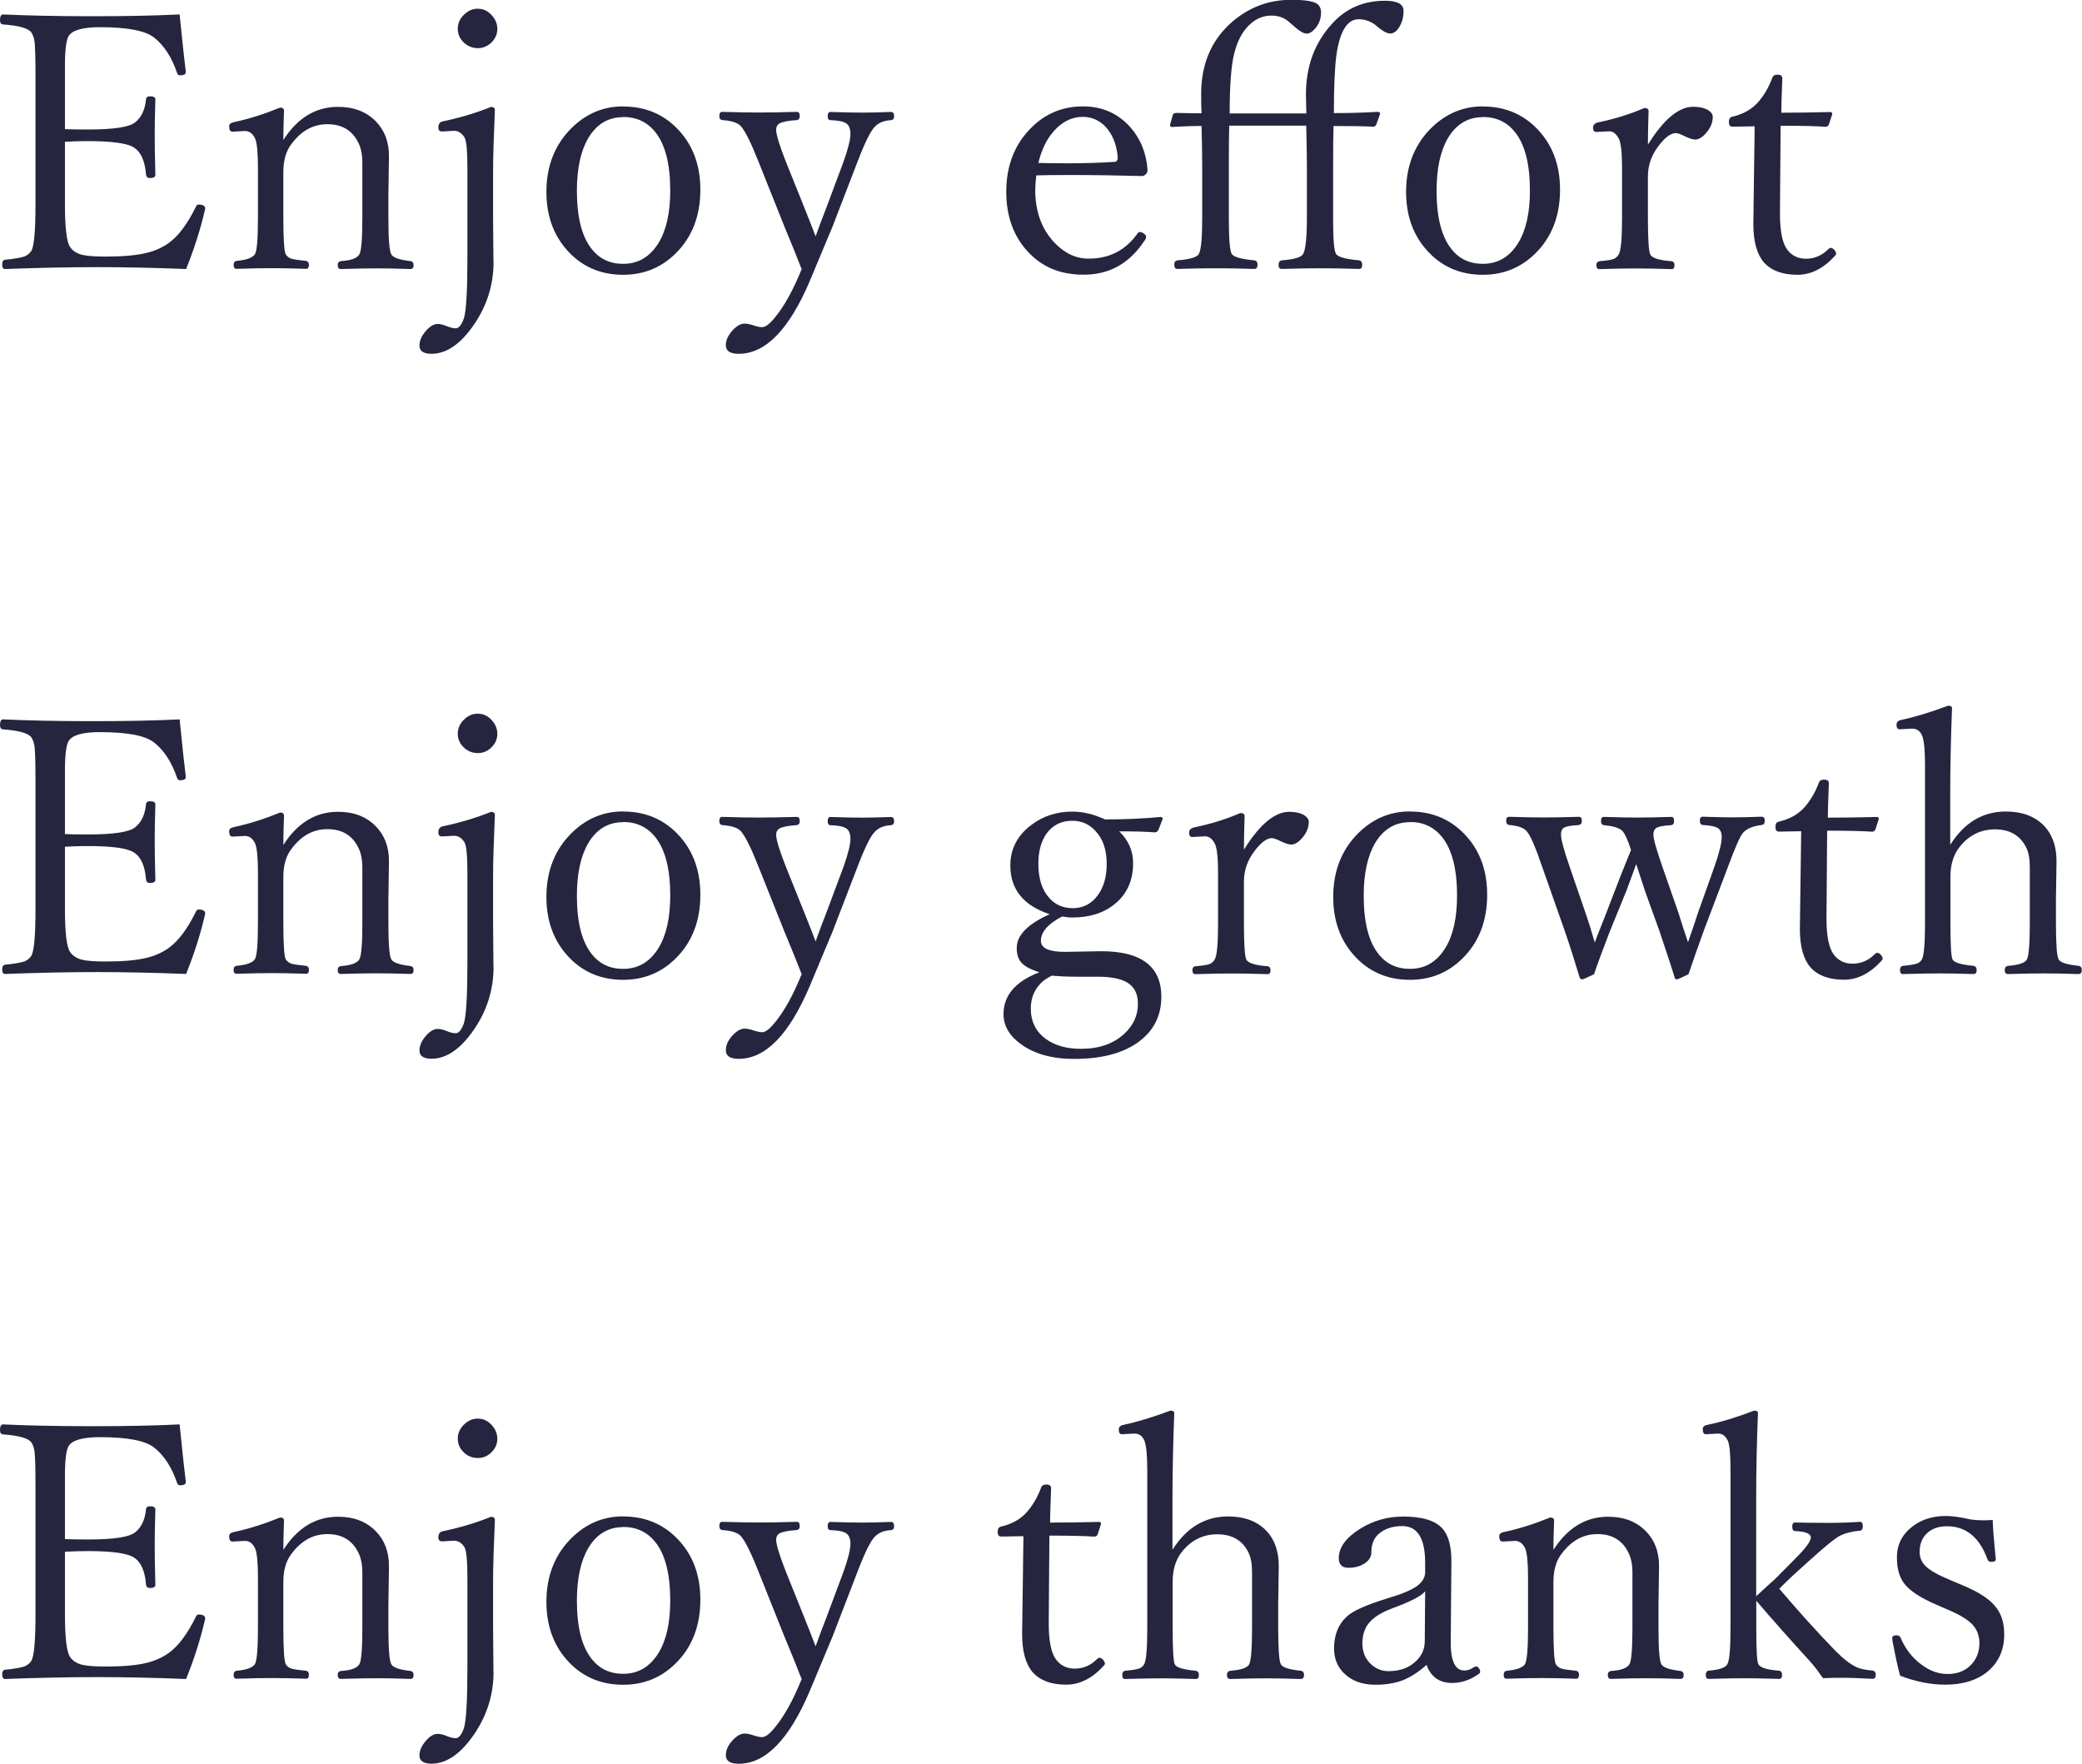 <?xml version="1.0" encoding="UTF-8"?>
<svg id="_レイヤー_2" data-name="レイヤー_2" xmlns="http://www.w3.org/2000/svg" width="220.58" height="186.85" viewBox="0 0 220.58 186.85">
  <defs>
    <style>
      .cls-1 {
        fill: #25253f;
      }
    </style>
  </defs>
  <g id="index">
    <g>
      <g>
        <path class="cls-1" d="M19.72,103.18c-3.55-.14-6.69-.2-9.41-.2-3.04,0-6.3.07-9.78.2-.2,0-.3-.17-.3-.5,0-.28.1-.45.3-.48,1-.1,1.69-.22,2.06-.35.3-.12.53-.31.71-.56.31-.46.46-2.12.46-4.99v-13.32c0-1.98-.03-3.25-.09-3.8-.05-.42-.16-.77-.33-1.04-.31-.46-1.31-.75-3.01-.87-.22-.02-.33-.17-.33-.45,0-.41.11-.61.33-.61,2.55.12,5.71.19,9.48.19,3.49,0,6.56-.06,9.22-.19.32,3.19.54,5.2.65,6.01v.11c0,.22-.2.33-.61.33-.14,0-.24-.07-.3-.22-.56-1.67-1.37-2.93-2.43-3.77-.93-.74-2.84-1.11-5.73-1.11-1.81,0-2.91.3-3.32.91-.27.41-.41,1.47-.41,3.17v6.72c.43.02,1.24.04,2.43.04,2.72,0,4.39-.25,5.01-.76.66-.52,1.04-1.33,1.15-2.43.02-.22.16-.33.41-.33.38,0,.58.11.58.33-.05,1.73-.07,2.98-.07,3.73,0,1.06.02,2.49.07,4.27,0,.22-.19.33-.58.33-.25,0-.38-.12-.41-.37-.11-1.4-.52-2.34-1.22-2.82-.67-.48-2.31-.72-4.94-.72-.79,0-1.6.02-2.43.07v6.61c0,2.49.18,4,.54,4.53.27.4.68.67,1.22.82.54.14,1.4.2,2.56.2,1.86,0,3.3-.13,4.34-.39.88-.21,1.66-.56,2.36-1.06,1.01-.74,1.96-2.01,2.84-3.8.07-.17.17-.26.28-.26.48,0,.72.14.72.43l-.04.19c-.46,1.99-1.12,4.07-1.99,6.23Z"/>
        <path class="cls-1" d="M30.02,89.51c1.5-2.34,3.43-3.51,5.79-3.51,1.67,0,3.01.51,4.01,1.54.93.95,1.39,2.18,1.39,3.67l-.06,4.17v2.39c0,2.25.1,3.54.32,3.88.2.33.87.56,2.02.69.22.04.33.18.33.43,0,.27-.11.41-.33.41-1.47-.05-2.67-.07-3.58-.07-.96,0-2.23.02-3.8.07-.22,0-.33-.14-.33-.41,0-.25.11-.39.33-.43,1.04-.06,1.69-.29,1.95-.69.22-.33.33-1.63.33-3.88v-5.81c0-.89-.14-1.61-.43-2.17-.64-1.3-1.73-1.95-3.27-1.95s-2.79.71-3.84,2.13c-.56.75-.83,1.73-.83,2.93v4.86c0,2.3.09,3.59.26,3.88.15.22.36.38.63.46.27.07.78.15,1.52.22.2.04.3.18.3.43,0,.27-.1.41-.3.41-1.52-.05-2.72-.07-3.58-.07-1.01,0-2.28.02-3.8.07-.2,0-.3-.14-.3-.41,0-.25.1-.39.3-.43,1.04-.09,1.69-.32,1.95-.69.22-.35.33-1.64.33-3.88v-5.31c0-1.58-.1-2.61-.3-3.08-.25-.53-.61-.8-1.08-.8l-1.32.07c-.24,0-.35-.19-.35-.58,0-.22.17-.36.5-.43,1.57-.33,3.2-.85,4.9-1.54.27,0,.41.11.41.33-.05,1.36-.07,2.38-.07,3.04Z"/>
        <path class="cls-1" d="M52.29,102.44c0,2.4-.69,4.61-2.08,6.64-1.41,2.05-2.91,3.08-4.49,3.08-.85,0-1.28-.29-1.28-.87,0-.53.24-1.06.72-1.6.42-.46.82-.69,1.21-.69.28,0,.61.08.98.24.37.15.68.22.93.22.33,0,.62-.35.87-1.06.25-.82.37-2.96.37-6.44v-9.54c0-1.74-.1-2.8-.3-3.17-.29-.47-.66-.71-1.11-.71l-1.28.07c-.26,0-.39-.14-.39-.43,0-.37.17-.59.5-.65,1.78-.37,3.48-.88,5.08-1.52.27,0,.41.11.41.32-.12,2.81-.19,5-.19,6.57v4.82l.04,4.69ZM50.65,75.61c.57,0,1.06.24,1.48.72.37.42.56.89.56,1.41,0,.59-.24,1.1-.71,1.52-.4.35-.84.52-1.34.52-.62,0-1.14-.22-1.58-.67-.37-.4-.56-.85-.56-1.37,0-.61.24-1.13.72-1.56.41-.38.88-.58,1.41-.58Z"/>
        <path class="cls-1" d="M66.02,85.97c2.45,0,4.46.89,6.03,2.67,1.43,1.62,2.15,3.67,2.15,6.14,0,2.8-.88,5.06-2.65,6.79-1.51,1.48-3.35,2.23-5.53,2.23-2.47,0-4.49-.91-6.05-2.73-1.39-1.62-2.08-3.64-2.08-6.05,0-2.78.91-5.06,2.73-6.83,1.53-1.48,3.33-2.23,5.4-2.23ZM66.02,87.1c-1.58,0-2.81.74-3.69,2.21-.8,1.36-1.21,3.22-1.21,5.58,0,2.78.51,4.83,1.54,6.14.83,1.08,1.95,1.61,3.36,1.61,1.6,0,2.84-.74,3.75-2.21.83-1.36,1.24-3.21,1.24-5.55,0-2.82-.53-4.89-1.6-6.22-.85-1.05-1.99-1.58-3.4-1.58Z"/>
        <path class="cls-1" d="M84.91,103.15c-.5-1.29-1.09-2.75-1.78-4.4l-2.78-6.96c-.75-1.9-1.36-3.14-1.82-3.69-.32-.4-1-.62-2.02-.69-.2-.04-.3-.17-.3-.41,0-.31.1-.46.3-.46,1.63.05,2.92.07,3.88.07,1.01,0,2.36-.02,4.04-.07.2,0,.3.15.3.46,0,.24-.1.37-.3.41-.94.06-1.57.19-1.87.37-.22.14-.33.35-.33.65,0,.51.34,1.63,1.02,3.36l1.97,4.9c.16.4.38.96.67,1.69.2.53.37.98.52,1.35.42-1.17.81-2.21,1.17-3.12l1.8-4.82c.48-1.35.72-2.33.72-2.93,0-.54-.16-.92-.46-1.11-.31-.2-.86-.31-1.65-.33-.2,0-.3-.14-.3-.41,0-.31.1-.46.3-.46,1.47.05,2.6.07,3.4.07.68,0,1.68-.02,3.01-.07.22,0,.33.15.33.46,0,.25-.11.38-.33.41-.72.04-1.27.25-1.67.65-.46.42-1.08,1.66-1.87,3.73l-2.65,6.88-2.43,5.81c-2.18,5.12-4.68,7.68-7.51,7.68-.92,0-1.37-.3-1.37-.91,0-.54.25-1.08.74-1.6.43-.46.85-.69,1.26-.69.23,0,.54.06.93.19.37.12.67.19.91.19.35,0,.79-.33,1.32-.98,1-1.19,1.97-2.93,2.89-5.21Z"/>
        <path class="cls-1" d="M110.12,103c-.96-.3-1.62-.66-1.97-1.09-.29-.37-.43-.87-.43-1.48,0-1.35,1.16-2.54,3.49-3.58-2.78-.92-4.17-2.63-4.17-5.16,0-1.74.74-3.18,2.23-4.3,1.24-.94,2.68-1.41,4.34-1.41,1.12,0,2.28.28,3.47.83,2.1,0,4.06-.09,5.88-.26.15,0,.22.07.22.22l-.45,1.15c-.09.17-.22.26-.39.26-.85-.07-2.11-.11-3.77-.11.99.94,1.48,2.07,1.48,3.38,0,1.84-.66,3.29-1.97,4.34-1.15.94-2.65,1.41-4.49,1.41-.32,0-.67-.04-1.06-.11-1.5.78-2.25,1.64-2.25,2.58,0,.78.85,1.17,2.54,1.17l3.84-.07c4.25,0,6.38,1.61,6.38,4.82,0,2.09-.87,3.73-2.6,4.92-1.62,1.11-3.83,1.67-6.64,1.67-2.34,0-4.22-.53-5.66-1.58-1.21-.88-1.82-1.94-1.82-3.17,0-1.97,1.25-3.44,3.77-4.42ZM111.44,103.35c-.25.12-.55.31-.91.56-.88.77-1.32,1.74-1.32,2.93,0,1.39.54,2.47,1.63,3.25.95.68,2.18,1.02,3.69,1.02,1.93,0,3.46-.54,4.6-1.61.95-.88,1.43-1.94,1.43-3.17,0-1.05-.38-1.8-1.15-2.25-.68-.41-1.74-.61-3.19-.61h-2.3c-.85,0-1.68-.04-2.49-.11ZM113.61,86.95c-1.16,0-2.07.45-2.73,1.35-.58.82-.87,1.89-.87,3.21,0,1.57.39,2.78,1.17,3.64.64.71,1.47,1.06,2.47,1.06,1.11,0,2-.46,2.67-1.39.62-.85.93-1.95.93-3.3,0-1.5-.4-2.67-1.21-3.51-.66-.71-1.47-1.06-2.43-1.06Z"/>
        <path class="cls-1" d="M131.78,90.03c1.66-2.68,3.27-4.03,4.82-4.03.64,0,1.16.12,1.56.35.33.21.5.45.5.72,0,.61-.24,1.18-.72,1.73-.4.45-.77.67-1.13.67-.26,0-.62-.11-1.08-.33-.46-.23-.79-.35-.98-.35-.54,0-1.17.47-1.87,1.41-.73.96-1.09,2.03-1.09,3.19v4.4c0,2.26.09,3.56.26,3.88.21.37.96.6,2.26.69.2.04.3.18.3.43,0,.27-.1.41-.3.41-1.52-.05-2.78-.07-3.77-.07-1.06,0-2.36.02-3.88.07-.22,0-.33-.14-.33-.41,0-.25.11-.39.33-.43.75-.06,1.26-.14,1.52-.24.2-.09.36-.23.5-.45.25-.36.37-1.65.37-3.88v-5.31c0-1.57-.11-2.6-.33-3.08-.27-.53-.62-.8-1.04-.8l-1.35.07c-.24,0-.35-.15-.35-.46,0-.26.15-.44.46-.54,1.77-.36,3.43-.87,4.97-1.54.3,0,.45.11.45.33-.05,1.47-.07,2.66-.07,3.56Z"/>
        <path class="cls-1" d="M149.38,85.97c2.45,0,4.46.89,6.03,2.67,1.43,1.62,2.15,3.67,2.15,6.14,0,2.8-.88,5.06-2.65,6.79-1.51,1.48-3.35,2.23-5.53,2.23-2.47,0-4.49-.91-6.05-2.73-1.39-1.62-2.08-3.64-2.08-6.05,0-2.78.91-5.06,2.73-6.83,1.53-1.48,3.33-2.23,5.4-2.23ZM149.38,87.1c-1.58,0-2.81.74-3.69,2.21-.8,1.36-1.21,3.22-1.21,5.58,0,2.78.51,4.83,1.54,6.14.83,1.08,1.95,1.61,3.36,1.61,1.6,0,2.84-.74,3.75-2.21.83-1.36,1.24-3.21,1.24-5.55,0-2.82-.53-4.89-1.6-6.22-.85-1.05-1.99-1.58-3.4-1.58Z"/>
        <path class="cls-1" d="M178.83,99.84c.26-.72.63-1.81,1.11-3.27l1.71-4.79c.51-1.46.76-2.5.76-3.12,0-.47-.15-.79-.45-.96-.29-.16-.8-.26-1.54-.3-.22-.02-.33-.17-.33-.45s.1-.43.3-.43c1.37.05,2.47.07,3.28.07.61,0,1.6-.02,2.97-.07.22,0,.33.14.33.43s-.11.42-.33.45c-.9.1-1.55.37-1.95.8-.31.33-.84,1.53-1.6,3.58l-2.6,6.87c-.61,1.68-1.14,3.2-1.6,4.56-.73.36-1.14.54-1.24.54-.11,0-.19-.06-.22-.19-.16-.53-.69-2.16-1.6-4.88l-1.52-4.21c-.58-1.78-.9-2.76-.96-2.93-.32.87-.66,1.79-1.02,2.78l-1.78,4.36c-.74,1.92-1.3,3.43-1.67,4.53-.74.36-1.16.54-1.26.54-.11,0-.2-.06-.26-.19-.56-1.87-1.08-3.49-1.56-4.88l-2.43-6.9c-.69-2.03-1.22-3.26-1.6-3.69-.32-.4-.95-.62-1.87-.69-.22-.02-.33-.19-.33-.48,0-.26.11-.39.33-.39,1.63.05,2.85.07,3.66.07.9,0,2.15-.02,3.73-.07.2,0,.3.14.3.43s-.12.42-.37.45c-.8.04-1.32.14-1.56.3-.19.12-.28.35-.28.69,0,.51.3,1.64.91,3.4l1.76,5.12c.25.71.55,1.68.91,2.93.1-.25.22-.58.37-.98.32-.82.59-1.49.8-2.02l1.52-3.95c.56-1.4.94-2.35,1.15-2.86-.36-1.13-.69-1.82-.98-2.08-.36-.28-.98-.46-1.87-.54-.22-.02-.33-.17-.33-.45s.1-.43.3-.43c1.63.05,2.81.07,3.54.07.88,0,2.08-.02,3.6-.07.2,0,.3.14.3.43s-.11.42-.33.45c-.8.04-1.32.14-1.56.3-.2.14-.3.37-.3.69,0,.46.32,1.59.95,3.4l1.71,4.9c.3.99.64,2.04,1.02,3.15Z"/>
        <path class="cls-1" d="M190.83,88.06l-2.36.04c-.25,0-.37-.17-.37-.5s.12-.51.37-.56c1.14-.26,2.04-.77,2.71-1.52.64-.73,1.15-1.6,1.52-2.6.07-.22.26-.33.56-.33.33,0,.5.13.5.39-.07,1.86-.11,3.07-.11,3.64,1.42,0,3.15-.02,5.18-.07.15,0,.22.07.22.22l-.35,1.08c-.06.17-.19.26-.37.26-.92-.07-2.5-.11-4.75-.11l-.07,9.31c0,1.84.25,3.11.76,3.8.49.66,1.16.98,2,.98.92,0,1.71-.35,2.39-1.04.07-.07.15-.11.22-.11.14,0,.27.08.41.24.11.14.17.26.17.37,0,.07-.04.15-.11.22-1.22,1.35-2.55,2.02-3.99,2.02-1.57,0-2.75-.43-3.54-1.3-.75-.87-1.13-2.22-1.13-4.06l.07-5.16.07-5.21Z"/>
        <path class="cls-1" d="M206.66,89.44c1.47-2.31,3.43-3.47,5.86-3.47,1.71,0,3.04.5,4.01,1.48.9.93,1.35,2.18,1.35,3.77l-.06,4.14v2.39c0,2.23.09,3.52.28,3.88.16.33.87.56,2.13.69.22.04.33.19.33.46s-.12.41-.37.41c-1.52-.05-2.74-.07-3.66-.07s-2.2.02-3.77.07c-.25,0-.37-.14-.37-.41s.12-.43.37-.46c1.14-.09,1.8-.32,1.99-.69.2-.41.3-1.7.3-3.88v-5.88c0-.89-.13-1.59-.39-2.1-.63-1.27-1.73-1.91-3.3-1.91s-2.93.7-3.92,2.1c-.53.78-.8,1.76-.8,2.93v4.86c0,2.25.07,3.54.22,3.88s.89.56,2.23.69c.22.04.33.19.33.46s-.11.41-.33.41c-1.57-.05-2.75-.07-3.54-.07-1.01,0-2.33.02-3.95.07-.2,0-.3-.14-.3-.41s.1-.43.3-.46c.78-.07,1.29-.16,1.54-.26.21-.09.37-.23.48-.43.22-.38.33-1.68.33-3.88v-16.68c0-1.57-.1-2.61-.3-3.12-.21-.51-.57-.76-1.08-.76l-1.32.07c-.21,0-.32-.16-.32-.48,0-.27.15-.44.46-.5,1.41-.3,3.08-.8,5.01-1.52.27,0,.41.09.41.26-.12,3.12-.19,6.12-.19,9.02v5.4Z"/>
      </g>
      <g>
        <path class="cls-1" d="M19.72,177.87c-3.55-.14-6.69-.2-9.41-.2-3.04,0-6.3.07-9.78.2-.2,0-.3-.17-.3-.5,0-.28.1-.45.3-.48,1-.1,1.69-.22,2.06-.35.3-.12.53-.31.71-.56.31-.46.46-2.12.46-4.99v-13.32c0-1.98-.03-3.25-.09-3.8-.05-.42-.16-.77-.33-1.04-.31-.46-1.31-.75-3.01-.87-.22-.02-.33-.17-.33-.45,0-.41.11-.61.33-.61,2.55.12,5.71.19,9.48.19,3.49,0,6.56-.06,9.22-.19.32,3.19.54,5.2.65,6.01v.11c0,.22-.2.33-.61.33-.14,0-.24-.07-.3-.22-.56-1.67-1.37-2.93-2.43-3.77-.93-.74-2.84-1.11-5.73-1.11-1.81,0-2.91.3-3.32.91-.27.41-.41,1.47-.41,3.17v6.72c.43.02,1.24.04,2.43.04,2.72,0,4.39-.25,5.01-.76.66-.52,1.04-1.33,1.15-2.43.02-.22.16-.33.41-.33.38,0,.58.11.58.33-.05,1.73-.07,2.98-.07,3.73,0,1.06.02,2.49.07,4.27,0,.22-.19.33-.58.33-.25,0-.38-.12-.41-.37-.11-1.4-.52-2.34-1.22-2.82-.67-.48-2.31-.72-4.94-.72-.79,0-1.6.02-2.43.07v6.61c0,2.49.18,4,.54,4.53.27.4.68.67,1.22.82.54.14,1.4.2,2.56.2,1.86,0,3.3-.13,4.34-.39.88-.21,1.66-.56,2.36-1.06,1.01-.74,1.96-2.01,2.84-3.8.07-.17.17-.26.28-.26.48,0,.72.14.72.43l-.04.19c-.46,1.99-1.12,4.07-1.99,6.23Z"/>
        <path class="cls-1" d="M30.02,164.19c1.5-2.34,3.43-3.51,5.79-3.51,1.67,0,3.01.51,4.01,1.54.93.95,1.39,2.18,1.39,3.67l-.06,4.17v2.39c0,2.25.1,3.54.32,3.88.2.33.87.56,2.02.69.22.04.33.18.33.43,0,.27-.11.41-.33.41-1.47-.05-2.67-.07-3.58-.07-.96,0-2.23.02-3.8.07-.22,0-.33-.14-.33-.41,0-.25.11-.39.33-.43,1.04-.06,1.69-.29,1.95-.69.22-.33.33-1.63.33-3.88v-5.81c0-.89-.14-1.61-.43-2.17-.64-1.3-1.73-1.95-3.27-1.95s-2.79.71-3.84,2.13c-.56.75-.83,1.73-.83,2.93v4.86c0,2.3.09,3.59.26,3.88.15.22.36.38.63.46.27.07.78.15,1.52.22.2.04.3.18.3.43,0,.27-.1.41-.3.41-1.52-.05-2.72-.07-3.58-.07-1.01,0-2.28.02-3.8.07-.2,0-.3-.14-.3-.41,0-.25.1-.39.3-.43,1.04-.09,1.69-.32,1.95-.69.22-.35.33-1.64.33-3.88v-5.31c0-1.58-.1-2.61-.3-3.08-.25-.53-.61-.8-1.08-.8l-1.32.07c-.24,0-.35-.19-.35-.58,0-.22.17-.36.5-.43,1.57-.33,3.2-.85,4.9-1.54.27,0,.41.11.41.33-.05,1.36-.07,2.38-.07,3.04Z"/>
        <path class="cls-1" d="M52.29,177.12c0,2.4-.69,4.61-2.08,6.64-1.41,2.05-2.91,3.08-4.49,3.08-.85,0-1.28-.29-1.28-.87,0-.53.24-1.06.72-1.6.42-.46.82-.69,1.21-.69.28,0,.61.08.98.24.37.15.68.22.93.22.33,0,.62-.35.87-1.06.25-.82.37-2.96.37-6.44v-9.54c0-1.74-.1-2.8-.3-3.17-.29-.47-.66-.71-1.11-.71l-1.28.07c-.26,0-.39-.14-.39-.43,0-.37.17-.59.5-.65,1.78-.37,3.48-.88,5.08-1.52.27,0,.41.11.41.32-.12,2.81-.19,5-.19,6.57v4.82l.04,4.69ZM50.65,150.29c.57,0,1.06.24,1.48.72.37.42.56.89.56,1.41,0,.59-.24,1.1-.71,1.52-.4.35-.84.52-1.34.52-.62,0-1.14-.22-1.58-.67-.37-.4-.56-.85-.56-1.37,0-.61.24-1.13.72-1.56.41-.38.88-.58,1.41-.58Z"/>
        <path class="cls-1" d="M66.02,160.65c2.45,0,4.46.89,6.03,2.67,1.43,1.62,2.15,3.67,2.15,6.14,0,2.8-.88,5.06-2.65,6.79-1.51,1.48-3.35,2.23-5.53,2.23-2.47,0-4.49-.91-6.05-2.73-1.39-1.62-2.08-3.64-2.08-6.05,0-2.78.91-5.06,2.73-6.83,1.53-1.48,3.33-2.23,5.4-2.23ZM66.02,161.78c-1.58,0-2.81.74-3.69,2.21-.8,1.36-1.21,3.22-1.21,5.58,0,2.78.51,4.83,1.54,6.14.83,1.08,1.95,1.61,3.36,1.61,1.6,0,2.84-.74,3.75-2.21.83-1.36,1.24-3.21,1.24-5.55,0-2.82-.53-4.89-1.6-6.22-.85-1.05-1.99-1.58-3.4-1.58Z"/>
        <path class="cls-1" d="M84.91,177.83c-.5-1.29-1.09-2.75-1.78-4.4l-2.78-6.96c-.75-1.9-1.36-3.14-1.82-3.69-.32-.4-1-.62-2.02-.69-.2-.04-.3-.17-.3-.41,0-.31.1-.46.3-.46,1.63.05,2.92.07,3.88.07,1.01,0,2.36-.02,4.04-.07.2,0,.3.15.3.46,0,.24-.1.37-.3.41-.94.06-1.57.19-1.87.37-.22.14-.33.35-.33.65,0,.51.34,1.63,1.02,3.36l1.97,4.9c.16.4.38.96.67,1.69.2.53.37.98.52,1.35.42-1.17.81-2.21,1.17-3.12l1.8-4.82c.48-1.35.72-2.33.72-2.93,0-.54-.16-.92-.46-1.11-.31-.2-.86-.31-1.65-.33-.2,0-.3-.14-.3-.41,0-.31.1-.46.3-.46,1.47.05,2.6.07,3.4.07.68,0,1.68-.02,3.01-.07.22,0,.33.15.33.46,0,.25-.11.38-.33.41-.72.04-1.27.25-1.67.65-.46.42-1.08,1.66-1.87,3.73l-2.65,6.88-2.43,5.81c-2.18,5.12-4.68,7.68-7.51,7.68-.92,0-1.37-.3-1.37-.91,0-.54.25-1.08.74-1.6.43-.46.85-.69,1.26-.69.23,0,.54.06.93.19.37.12.67.19.91.19.35,0,.79-.33,1.32-.98,1-1.19,1.97-2.93,2.89-5.21Z"/>
        <path class="cls-1" d="M108.43,162.74l-2.36.04c-.25,0-.37-.17-.37-.5s.12-.51.37-.56c1.14-.26,2.04-.77,2.71-1.52.64-.73,1.15-1.6,1.52-2.6.07-.22.26-.33.56-.33.33,0,.5.13.5.39-.07,1.86-.11,3.07-.11,3.64,1.42,0,3.15-.02,5.18-.07.15,0,.22.07.22.22l-.35,1.08c-.06.17-.19.26-.37.26-.92-.07-2.5-.11-4.75-.11l-.07,9.31c0,1.84.25,3.11.76,3.8.49.66,1.16.98,2,.98.92,0,1.71-.35,2.39-1.04.07-.07.15-.11.22-.11.14,0,.27.08.41.24.11.14.17.26.17.37,0,.07-.04.15-.11.22-1.22,1.35-2.55,2.02-3.99,2.02-1.57,0-2.75-.43-3.54-1.3-.75-.87-1.13-2.22-1.13-4.06l.07-5.16.07-5.21Z"/>
        <path class="cls-1" d="M124.26,164.12c1.47-2.31,3.43-3.47,5.86-3.47,1.71,0,3.04.5,4.01,1.48.9.93,1.35,2.18,1.35,3.77l-.06,4.14v2.39c0,2.23.09,3.52.28,3.88.16.33.87.56,2.13.69.22.04.33.19.33.46s-.12.41-.37.41c-1.52-.05-2.74-.07-3.66-.07s-2.2.02-3.77.07c-.25,0-.37-.14-.37-.41s.12-.43.37-.46c1.14-.09,1.8-.32,1.99-.69.2-.41.3-1.7.3-3.88v-5.88c0-.89-.13-1.59-.39-2.1-.63-1.27-1.73-1.91-3.3-1.91s-2.93.7-3.92,2.1c-.53.78-.8,1.76-.8,2.93v4.86c0,2.25.07,3.54.22,3.88s.89.56,2.23.69c.22.04.33.19.33.46s-.11.41-.33.41c-1.57-.05-2.75-.07-3.54-.07-1.01,0-2.33.02-3.95.07-.2,0-.3-.14-.3-.41s.1-.43.3-.46c.78-.07,1.29-.16,1.54-.26.21-.09.37-.23.48-.43.22-.38.33-1.68.33-3.88v-16.68c0-1.57-.1-2.61-.3-3.12-.21-.51-.57-.76-1.08-.76l-1.32.07c-.21,0-.32-.16-.32-.48,0-.27.15-.44.46-.5,1.41-.3,3.08-.8,5.01-1.52.27,0,.41.09.41.26-.12,3.12-.19,6.12-.19,9.02v5.4Z"/>
        <path class="cls-1" d="M151.13,176.38c-.9.8-1.78,1.36-2.63,1.67-.79.28-1.72.43-2.78.43-1.39,0-2.49-.4-3.32-1.21-.71-.69-1.06-1.57-1.06-2.63,0-1.41.43-2.52,1.3-3.34.63-.63,2.13-1.3,4.51-2.02,1.43-.43,2.44-.86,3.01-1.28.56-.43.83-.92.83-1.45v-.98c0-2.6-.81-3.9-2.43-3.9-1.06,0-1.92.3-2.58.91-.46.46-.69,1.08-.69,1.87,0,.48-.25.88-.76,1.21-.46.28-1.01.43-1.67.43s-1.02-.34-1.02-1.02c0-1.15.77-2.2,2.32-3.15,1.37-.84,2.88-1.26,4.51-1.26,2,0,3.38.42,4.14,1.26.66.73.98,1.93.96,3.6l-.07,8.22c-.04,2.15.44,3.23,1.43,3.23.35,0,.66-.1.93-.3.15-.09.26-.13.33-.13.11,0,.21.07.3.2.09.12.13.25.13.37,0,.09-.05.16-.15.22-.89.64-1.83.96-2.82.96-1.35,0-2.25-.64-2.71-1.91ZM150.98,168.59c-.37.48-1.53,1.08-3.49,1.8-1.19.45-2.02.98-2.5,1.6-.43.56-.65,1.26-.65,2.12,0,.9.31,1.64.93,2.21.53.48,1.14.72,1.84.72,1.2,0,2.17-.35,2.91-1.06.62-.59.93-1.3.93-2.13l.04-5.25Z"/>
        <path class="cls-1" d="M164.58,164.19c1.5-2.34,3.43-3.51,5.79-3.51,1.67,0,3.01.51,4.01,1.54.93.95,1.39,2.18,1.39,3.67l-.06,4.17v2.39c0,2.25.1,3.54.32,3.88.2.33.87.56,2.02.69.22.04.33.18.33.43,0,.27-.11.41-.33.41-1.47-.05-2.67-.07-3.58-.07-.96,0-2.23.02-3.8.07-.22,0-.33-.14-.33-.41,0-.25.11-.39.33-.43,1.04-.06,1.69-.29,1.95-.69.22-.33.33-1.63.33-3.88v-5.81c0-.89-.14-1.61-.43-2.17-.64-1.3-1.73-1.95-3.27-1.95s-2.79.71-3.84,2.13c-.56.75-.83,1.73-.83,2.93v4.86c0,2.3.09,3.59.26,3.88.15.22.36.38.63.46.27.07.78.15,1.52.22.2.04.3.18.3.43,0,.27-.1.41-.3.41-1.52-.05-2.72-.07-3.58-.07-1.01,0-2.28.02-3.8.07-.2,0-.3-.14-.3-.41,0-.25.1-.39.3-.43,1.04-.09,1.69-.32,1.95-.69.22-.35.33-1.64.33-3.88v-5.31c0-1.58-.1-2.61-.3-3.08-.25-.53-.61-.8-1.08-.8l-1.32.07c-.24,0-.35-.19-.35-.58,0-.22.17-.36.5-.43,1.57-.33,3.2-.85,4.9-1.54.27,0,.41.11.41.33-.05,1.36-.07,2.38-.07,3.04Z"/>
        <path class="cls-1" d="M186.08,169.09c.8-.75,1.47-1.36,1.99-1.82l2.15-2.17c1.09-1.09,1.63-1.82,1.63-2.21,0-.42-.56-.65-1.67-.69-.2,0-.3-.16-.3-.48,0-.28.1-.43.3-.43.74.02,1.94.04,3.58.04,1.16,0,2.26-.04,3.3-.11.2,0,.3.15.3.46,0,.28-.1.45-.3.48-.84.07-1.55.25-2.13.54-.5.25-1.48,1.05-2.97,2.39l-1.93,1.74c-.77.73-1.27,1.22-1.52,1.48,2.1,2.47,4.08,4.66,5.94,6.57.84.85,1.57,1.42,2.19,1.71.36.19.95.32,1.76.39.22.04.33.19.33.46s-.11.41-.33.41c-1.5-.07-2.5-.11-3.01-.11-.89,0-1.64.01-2.25.04-.56-.79-1-1.37-1.34-1.74-2.05-2.24-3.96-4.39-5.73-6.46v2.84c0,2.31.07,3.61.22,3.88.2.37.93.6,2.21.69.2.04.3.19.3.46s-.1.41-.3.41c-1.62-.05-2.82-.07-3.6-.07-.96,0-2.26.02-3.88.07-.2,0-.3-.14-.3-.41s.1-.43.3-.46c1.12-.09,1.79-.32,1.99-.69.22-.38.33-1.66.33-3.84v-16.72c0-1.69-.1-2.75-.3-3.15-.25-.48-.58-.72-1-.72l-1.32.07c-.21,0-.32-.17-.32-.52,0-.25.14-.4.43-.46,1.52-.31,3.19-.82,5.01-1.52.27,0,.41.09.41.26-.12,2.91-.19,5.91-.19,9.02v10.37Z"/>
        <path class="cls-1" d="M211.12,161.07c.02.8.13,2.16.32,4.06v.11c0,.15-.17.22-.5.22-.19,0-.31-.09-.37-.26-.85-2.34-2.28-3.51-4.29-3.51-.95,0-1.69.28-2.21.83-.46.48-.69,1.11-.69,1.87,0,.63.22,1.15.67,1.56.47.45,1.34.93,2.6,1.45l1.37.58c1.73.72,2.91,1.52,3.54,2.41.52.72.78,1.63.78,2.75,0,1.68-.61,3.01-1.82,3.99-1.11.89-2.59,1.34-4.42,1.34-1.57,0-3.17-.32-4.79-.95-.25-.9-.51-2.12-.8-3.66l-.04-.3c0-.21.15-.32.46-.32.2,0,.33.07.41.22.54,1.26,1.32,2.25,2.32,2.95.85.62,1.74.93,2.67.93,1.09,0,1.94-.35,2.56-1.04.54-.59.82-1.34.82-2.23,0-.79-.25-1.45-.76-1.99-.5-.51-1.29-1-2.39-1.47l-1.34-.58c-1.76-.75-2.93-1.53-3.51-2.32-.5-.68-.74-1.59-.74-2.73,0-1.34.55-2.42,1.65-3.27.96-.74,2.15-1.11,3.54-1.11.68,0,1.52.12,2.52.35.45.07.93.11,1.47.11.28,0,.6-.01.95-.04Z"/>
      </g>
      <g>
        <path class="cls-1" d="M19.72,28.5c-3.55-.14-6.69-.2-9.41-.2-3.04,0-6.3.07-9.78.2-.2,0-.3-.17-.3-.5,0-.28.1-.45.3-.48,1-.1,1.69-.22,2.06-.35.3-.12.53-.31.71-.56.31-.46.46-2.12.46-4.99v-13.32c0-1.98-.03-3.25-.09-3.8-.05-.42-.16-.77-.33-1.04-.31-.46-1.31-.75-3.01-.87-.22-.02-.33-.17-.33-.45,0-.41.11-.61.33-.61,2.55.12,5.71.19,9.48.19,3.49,0,6.56-.06,9.22-.19.32,3.19.54,5.2.65,6.01v.11c0,.22-.2.33-.61.33-.14,0-.24-.07-.3-.22-.56-1.67-1.37-2.93-2.43-3.77-.93-.74-2.84-1.11-5.73-1.11-1.81,0-2.91.3-3.32.91-.27.41-.41,1.47-.41,3.17v6.72c.43.02,1.24.04,2.43.04,2.72,0,4.39-.25,5.01-.76.66-.52,1.04-1.33,1.15-2.43.02-.22.16-.33.41-.33.38,0,.58.11.58.33-.05,1.73-.07,2.98-.07,3.73,0,1.06.02,2.49.07,4.27,0,.22-.19.33-.58.33-.25,0-.38-.12-.41-.37-.11-1.4-.52-2.34-1.22-2.82-.67-.48-2.31-.72-4.94-.72-.79,0-1.6.02-2.43.07v6.61c0,2.49.18,4,.54,4.53.27.4.68.67,1.22.82.54.14,1.4.2,2.56.2,1.86,0,3.3-.13,4.34-.39.88-.21,1.66-.56,2.36-1.06,1.01-.74,1.96-2.01,2.84-3.8.07-.17.17-.26.28-.26.48,0,.72.14.72.43l-.04.19c-.46,1.99-1.12,4.07-1.99,6.23Z"/>
        <path class="cls-1" d="M30.02,14.83c1.5-2.34,3.43-3.51,5.79-3.51,1.67,0,3.01.51,4.01,1.54.93.95,1.39,2.18,1.39,3.67l-.06,4.17v2.39c0,2.25.1,3.54.32,3.88.2.33.87.56,2.02.69.22.04.33.18.33.43,0,.27-.11.41-.33.41-1.47-.05-2.67-.07-3.58-.07-.96,0-2.23.02-3.8.07-.22,0-.33-.14-.33-.41,0-.25.11-.39.33-.43,1.04-.06,1.69-.29,1.95-.69.22-.33.33-1.63.33-3.88v-5.81c0-.89-.14-1.61-.43-2.17-.64-1.3-1.73-1.95-3.27-1.95s-2.79.71-3.84,2.13c-.56.75-.83,1.73-.83,2.93v4.86c0,2.3.09,3.59.26,3.88.15.22.36.38.63.46.27.07.78.15,1.52.22.2.04.3.18.3.43,0,.27-.1.41-.3.41-1.52-.05-2.72-.07-3.58-.07-1.01,0-2.28.02-3.8.07-.2,0-.3-.14-.3-.41,0-.25.1-.39.3-.43,1.04-.09,1.69-.32,1.95-.69.22-.35.33-1.64.33-3.88v-5.31c0-1.58-.1-2.61-.3-3.08-.25-.53-.61-.8-1.08-.8l-1.32.07c-.24,0-.35-.19-.35-.58,0-.22.17-.36.5-.43,1.57-.33,3.2-.85,4.9-1.54.27,0,.41.11.41.33-.05,1.36-.07,2.38-.07,3.04Z"/>
        <path class="cls-1" d="M52.29,27.76c0,2.4-.69,4.61-2.08,6.64-1.41,2.05-2.91,3.08-4.49,3.08-.85,0-1.28-.29-1.28-.87,0-.53.24-1.06.72-1.6.42-.46.82-.69,1.21-.69.28,0,.61.08.98.24.37.15.68.22.93.22.33,0,.62-.35.87-1.06.25-.82.37-2.96.37-6.44v-9.54c0-1.74-.1-2.8-.3-3.17-.29-.47-.66-.71-1.11-.71l-1.28.07c-.26,0-.39-.14-.39-.43,0-.37.17-.59.5-.65,1.78-.37,3.48-.88,5.08-1.52.27,0,.41.11.41.32-.12,2.81-.19,5-.19,6.57v4.82l.04,4.69ZM50.65.93c.57,0,1.06.24,1.48.72.37.42.56.89.56,1.41,0,.59-.24,1.1-.71,1.52-.4.35-.84.52-1.34.52-.62,0-1.14-.22-1.58-.67-.37-.4-.56-.85-.56-1.37,0-.61.24-1.13.72-1.56.41-.38.88-.58,1.41-.58Z"/>
        <path class="cls-1" d="M66.02,11.28c2.45,0,4.46.89,6.03,2.67,1.43,1.62,2.15,3.67,2.15,6.14,0,2.8-.88,5.06-2.65,6.79-1.51,1.48-3.35,2.23-5.53,2.23-2.47,0-4.49-.91-6.05-2.73-1.39-1.62-2.08-3.64-2.08-6.05,0-2.78.91-5.06,2.73-6.83,1.53-1.48,3.33-2.23,5.4-2.23ZM66.02,12.41c-1.58,0-2.81.74-3.69,2.21-.8,1.36-1.21,3.22-1.21,5.58,0,2.78.51,4.83,1.54,6.14.83,1.08,1.95,1.61,3.36,1.61,1.6,0,2.84-.74,3.75-2.21.83-1.36,1.24-3.21,1.24-5.55,0-2.82-.53-4.89-1.6-6.22-.85-1.05-1.99-1.58-3.4-1.58Z"/>
        <path class="cls-1" d="M84.91,28.46c-.5-1.29-1.09-2.75-1.78-4.4l-2.78-6.96c-.75-1.9-1.36-3.14-1.82-3.69-.32-.4-1-.62-2.02-.69-.2-.04-.3-.17-.3-.41,0-.31.1-.46.3-.46,1.63.05,2.92.07,3.88.07,1.01,0,2.36-.02,4.04-.07.2,0,.3.15.3.46,0,.24-.1.37-.3.41-.94.06-1.57.19-1.87.37-.22.14-.33.35-.33.65,0,.51.34,1.63,1.02,3.36l1.97,4.9c.16.4.38.96.67,1.69.2.53.37.98.52,1.35.42-1.17.81-2.21,1.17-3.12l1.8-4.82c.48-1.35.72-2.33.72-2.93,0-.54-.16-.92-.46-1.11-.31-.2-.86-.31-1.65-.33-.2,0-.3-.14-.3-.41,0-.31.1-.46.3-.46,1.47.05,2.6.07,3.4.07.68,0,1.68-.02,3.01-.07.22,0,.33.15.33.46,0,.25-.11.38-.33.41-.72.04-1.27.25-1.67.65-.46.42-1.08,1.66-1.87,3.73l-2.65,6.88-2.43,5.81c-2.18,5.12-4.68,7.68-7.51,7.68-.92,0-1.37-.3-1.37-.91,0-.54.25-1.08.74-1.6.43-.46.85-.69,1.26-.69.23,0,.54.06.93.19.37.12.67.19.91.19.35,0,.79-.33,1.32-.98,1-1.19,1.97-2.93,2.89-5.21Z"/>
        <path class="cls-1" d="M109.79,18.59c-.07.59-.11,1.11-.11,1.54,0,2.25.66,4.09,1.99,5.53,1.09,1.16,2.31,1.74,3.67,1.74,2.19,0,3.92-.89,5.18-2.67.06-.1.15-.15.26-.15.15,0,.3.07.45.2.14.1.2.2.2.3,0,.14-.07.3-.22.48-1.57,2.36-3.7,3.54-6.38,3.54s-4.61-.9-6.16-2.69c-1.37-1.61-2.06-3.64-2.06-6.09,0-2.76.88-5.02,2.63-6.77,1.51-1.52,3.34-2.28,5.49-2.28,2.02,0,3.68.72,4.99,2.17,1.11,1.24,1.73,2.76,1.86,4.56,0,.19-.06.34-.19.46-.12.12-.25.19-.39.19-2.56-.07-5.05-.11-7.48-.11-1.7,0-2.94.01-3.73.04ZM110.01,17.26c.74.02,1.78.04,3.12.04,1.72,0,3.36-.05,4.92-.15.25,0,.37-.17.37-.5-.12-1.36-.56-2.44-1.3-3.23-.67-.69-1.47-1.04-2.39-1.04-1.14,0-2.14.48-3.01,1.43-.79.85-1.36,2-1.71,3.45Z"/>
        <path class="cls-1" d="M130.27,12.02h8.13l-.04-2.02c0-2.94.9-5.42,2.71-7.42,1.47-1.67,3.36-2.5,5.66-2.5,1.31,0,1.97.35,1.97,1.06s-.17,1.31-.5,1.8c-.27.41-.58.61-.91.61s-.76-.23-1.32-.69l-.19-.17c-.54-.43-1.16-.65-1.84-.65-1.21,0-2,1.28-2.36,3.84-.17,1.32-.26,3.36-.26,6.1,1.58,0,3.13-.04,4.64-.13.17,0,.26.07.26.2l-.41,1.15c-.07.15-.18.22-.32.22-.9-.05-2.31-.07-4.21-.07-.03.89-.04,2.38-.04,4.47v5.58c0,1.98.1,3.14.3,3.49.19.33,1,.56,2.45.69.22.04.33.2.33.5,0,.27-.11.41-.33.41-1.63-.05-2.99-.07-4.08-.07s-2.49.02-4.12.07c-.22,0-.33-.14-.33-.41,0-.3.11-.46.33-.5,1.35-.1,2.11-.33,2.28-.69.26-.47.39-1.76.39-3.86v-5.25c0-1.21-.03-2.7-.07-4.47h-8.16c-.03.89-.04,2.38-.04,4.47v5.25c0,2.23.1,3.51.3,3.86.19.33.99.56,2.41.69.22.04.33.19.33.45,0,.31-.11.46-.33.46-1.58-.05-2.93-.07-4.04-.07s-2.54.02-4.12.07c-.22,0-.33-.15-.33-.46,0-.26.11-.41.33-.45,1.34-.1,2.1-.33,2.28-.69.23-.41.35-1.69.35-3.86v-5.29c0-1.26-.03-2.73-.07-4.4-.83,0-1.88.04-3.15.11-.12,0-.19-.07-.19-.22l.3-1.08c.06-.12.19-.19.39-.19.63.02,1.51.04,2.65.04-.03-.41-.04-1.09-.04-2.06,0-3.04,1-5.5,3.01-7.38,1.87-1.72,4.04-2.58,6.53-2.58,1.3,0,2.17.12,2.62.35.36.2.54.53.54.98,0,.66-.2,1.22-.61,1.69-.31.37-.61.56-.91.56-.35,0-.85-.31-1.52-.93l-.3-.26c-.52-.48-1.16-.72-1.91-.72-.93,0-1.74.37-2.45,1.09-.71.72-1.21,1.72-1.52,3.01-.31,1.29-.46,3.37-.46,6.25Z"/>
        <path class="cls-1" d="M157.1,11.28c2.45,0,4.46.89,6.03,2.67,1.43,1.62,2.15,3.67,2.15,6.14,0,2.8-.88,5.06-2.65,6.79-1.51,1.48-3.35,2.23-5.53,2.23-2.47,0-4.49-.91-6.05-2.73-1.39-1.62-2.08-3.64-2.08-6.05,0-2.78.91-5.06,2.73-6.83,1.53-1.48,3.33-2.23,5.4-2.23ZM157.1,12.41c-1.58,0-2.81.74-3.69,2.21-.8,1.36-1.21,3.22-1.21,5.58,0,2.78.51,4.83,1.54,6.14.83,1.08,1.95,1.61,3.36,1.61,1.6,0,2.84-.74,3.75-2.21.83-1.36,1.24-3.21,1.24-5.55,0-2.82-.53-4.89-1.6-6.22-.85-1.05-1.99-1.58-3.4-1.58Z"/>
        <path class="cls-1" d="M174.58,15.34c1.66-2.68,3.27-4.03,4.82-4.03.64,0,1.16.12,1.56.35.33.21.5.45.5.72,0,.61-.24,1.18-.72,1.73-.4.45-.77.67-1.13.67-.26,0-.62-.11-1.08-.33-.46-.23-.79-.35-.98-.35-.54,0-1.17.47-1.87,1.41-.73.96-1.09,2.03-1.09,3.19v4.4c0,2.26.09,3.56.26,3.88.21.37.96.6,2.26.69.2.04.3.18.3.43,0,.27-.1.41-.3.41-1.52-.05-2.78-.07-3.77-.07-1.06,0-2.36.02-3.88.07-.22,0-.33-.14-.33-.41,0-.25.11-.39.33-.43.75-.06,1.26-.14,1.52-.24.2-.09.36-.23.5-.45.25-.36.37-1.65.37-3.88v-5.31c0-1.57-.11-2.6-.33-3.08-.27-.53-.62-.8-1.04-.8l-1.35.07c-.24,0-.35-.15-.35-.46,0-.26.15-.44.46-.54,1.77-.36,3.43-.87,4.97-1.54.3,0,.45.11.45.33-.05,1.47-.07,2.66-.07,3.56Z"/>
        <path class="cls-1" d="M185.9,13.38l-2.36.04c-.25,0-.37-.17-.37-.5s.12-.51.37-.56c1.14-.26,2.04-.77,2.71-1.52.64-.73,1.15-1.6,1.52-2.6.07-.22.26-.33.56-.33.33,0,.5.13.5.39-.07,1.86-.11,3.07-.11,3.64,1.42,0,3.15-.02,5.18-.07.15,0,.22.07.22.22l-.35,1.08c-.06.17-.19.26-.37.26-.92-.07-2.5-.11-4.75-.11l-.07,9.31c0,1.84.25,3.11.76,3.8.49.66,1.16.98,2,.98.92,0,1.71-.35,2.39-1.04.07-.07.15-.11.22-.11.14,0,.27.08.41.24.11.14.17.26.17.37,0,.07-.04.15-.11.22-1.22,1.35-2.55,2.02-3.99,2.02-1.57,0-2.75-.43-3.54-1.3-.75-.87-1.13-2.22-1.13-4.06l.07-5.16.07-5.21Z"/>
      </g>
    </g>
  </g>
</svg>